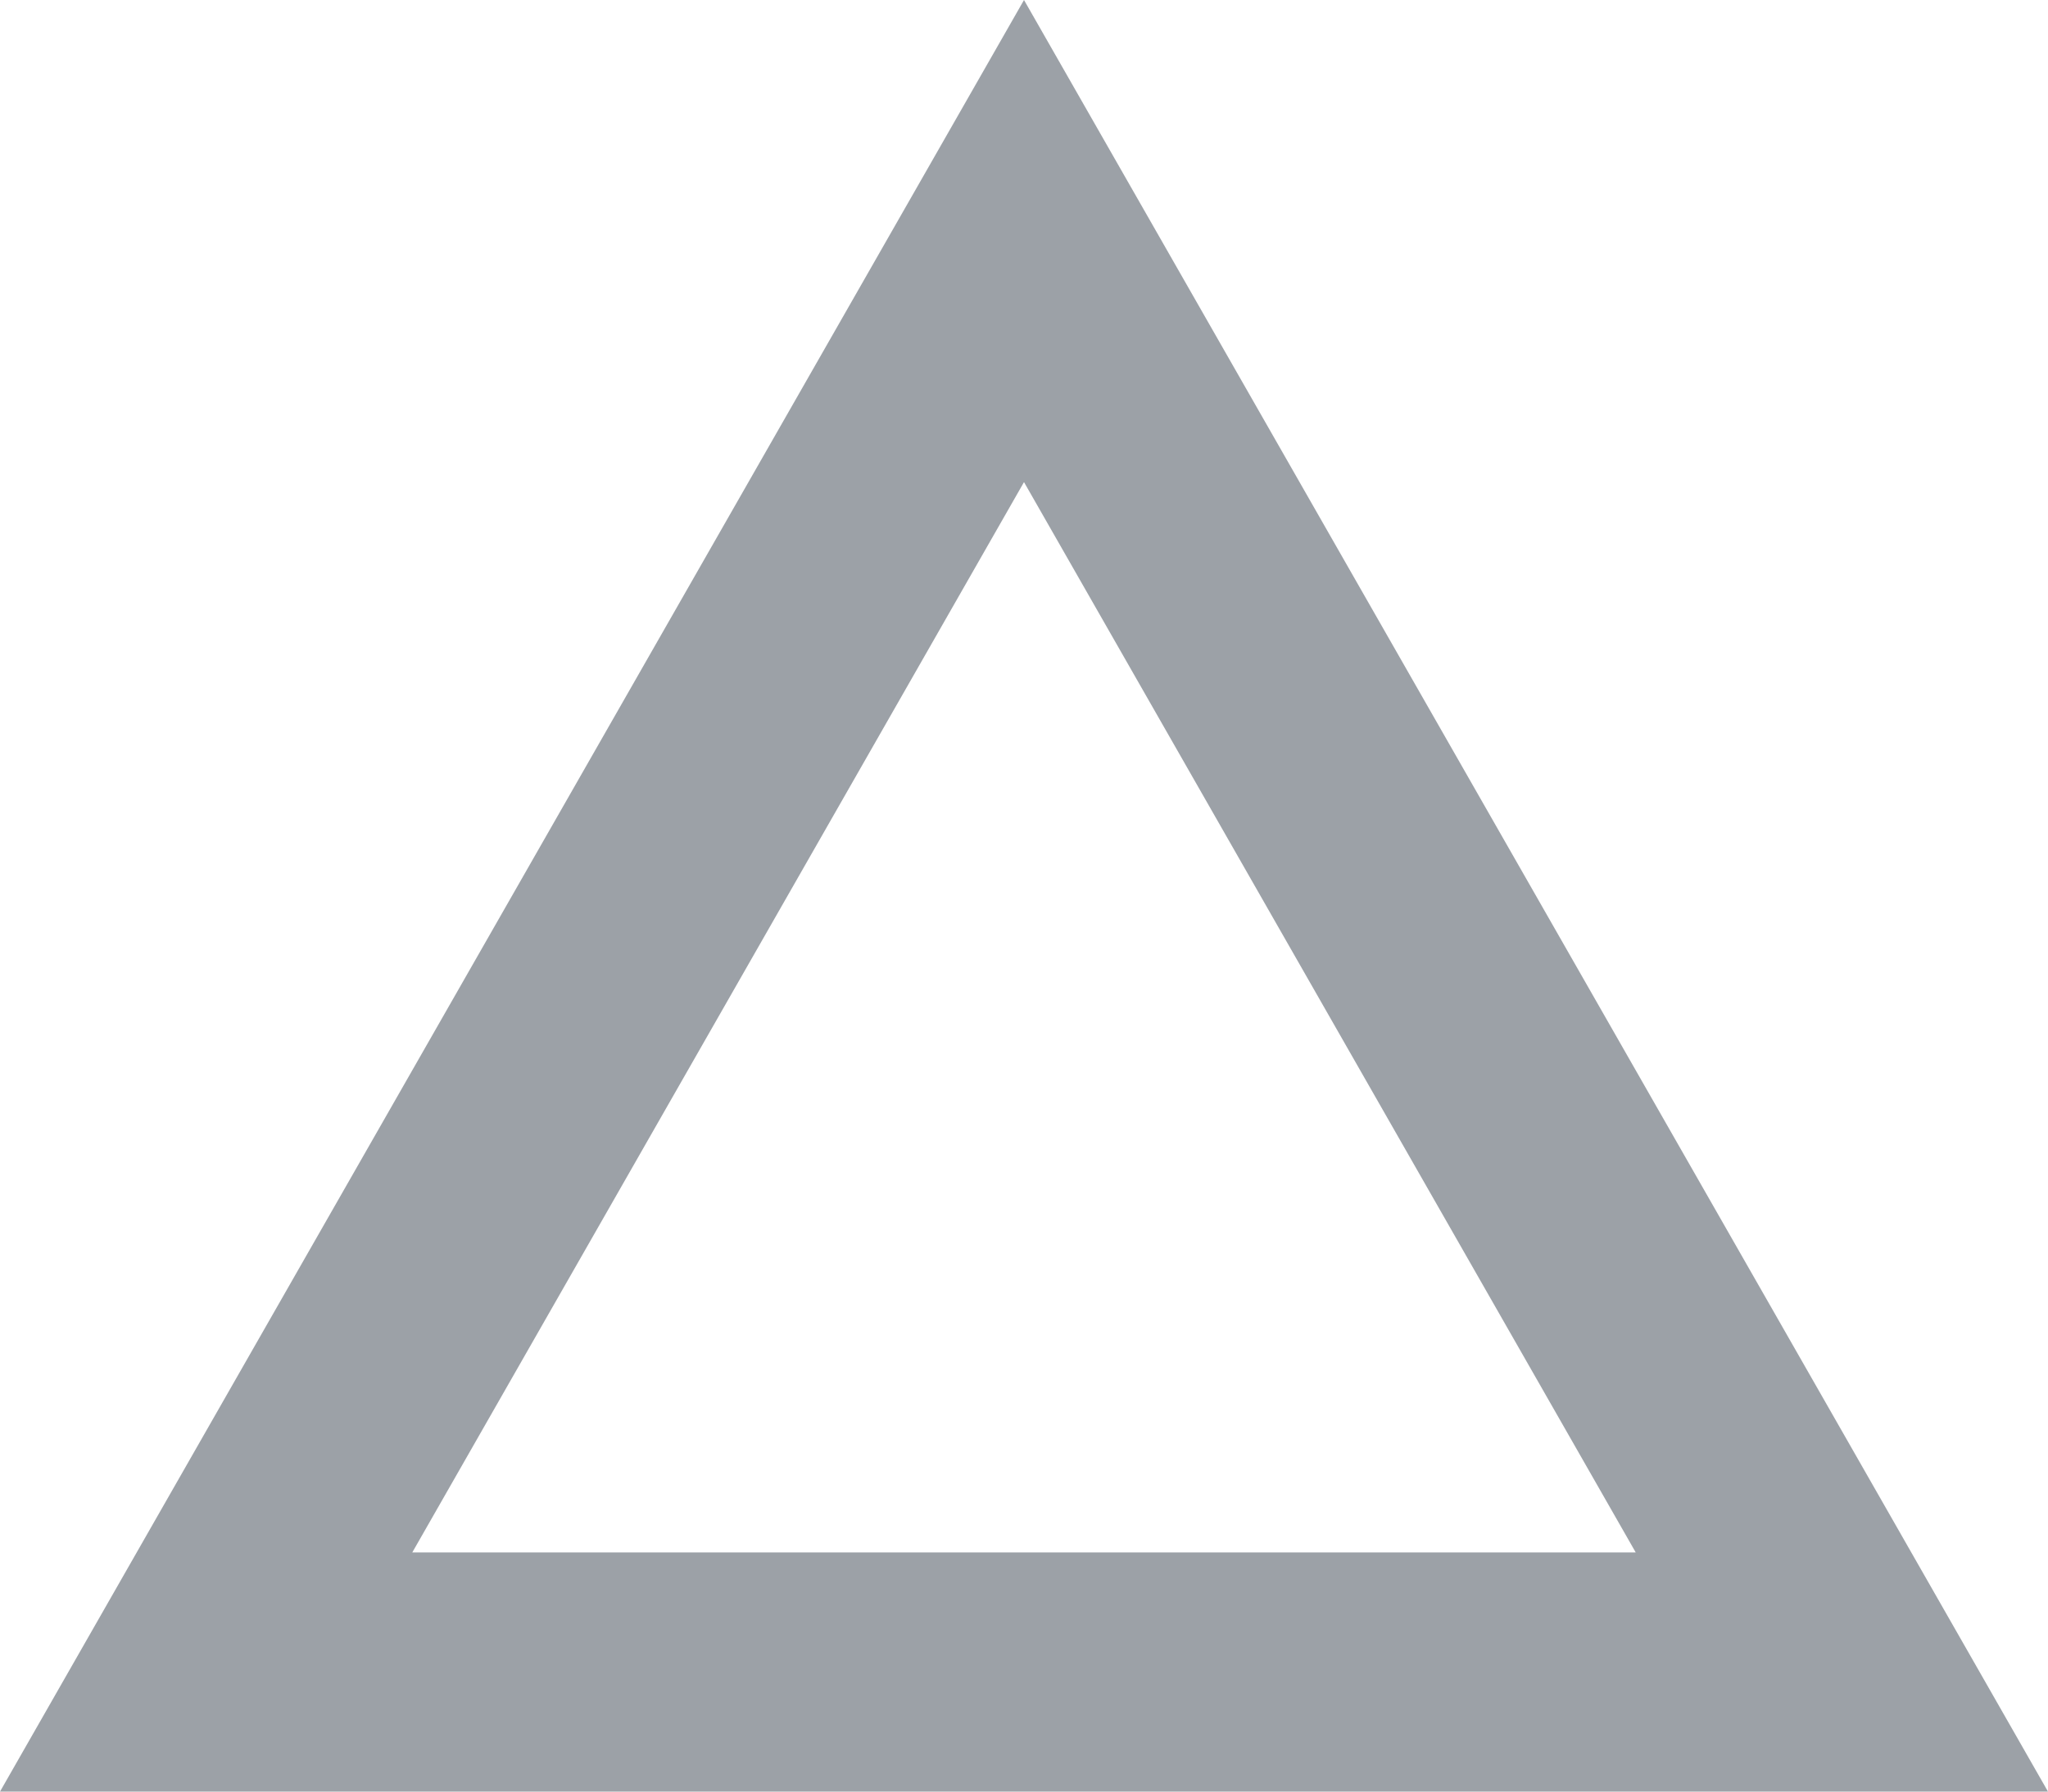 <svg id="コンポーネント_28_7" data-name="コンポーネント 28 – 7" xmlns="http://www.w3.org/2000/svg" width="25.682" height="22.472" viewBox="0 0 25.682 22.472">
  <g id="多角形_60" data-name="多角形 60" fill="none">
    <path d="M12.841,0,25.682,22.472H0Z" stroke="none"/>
    <path d="M 12.841 6.047 L 5.17 19.472 L 20.512 19.472 L 12.841 6.047 M 12.841 -5.7220458984375e-06 L 25.682 22.472 L -1.9073486328125e-06 22.472 L 12.841 -5.7220458984375e-06 Z" stroke="none" fill="#9ca1a7"/>
  </g>
</svg>
